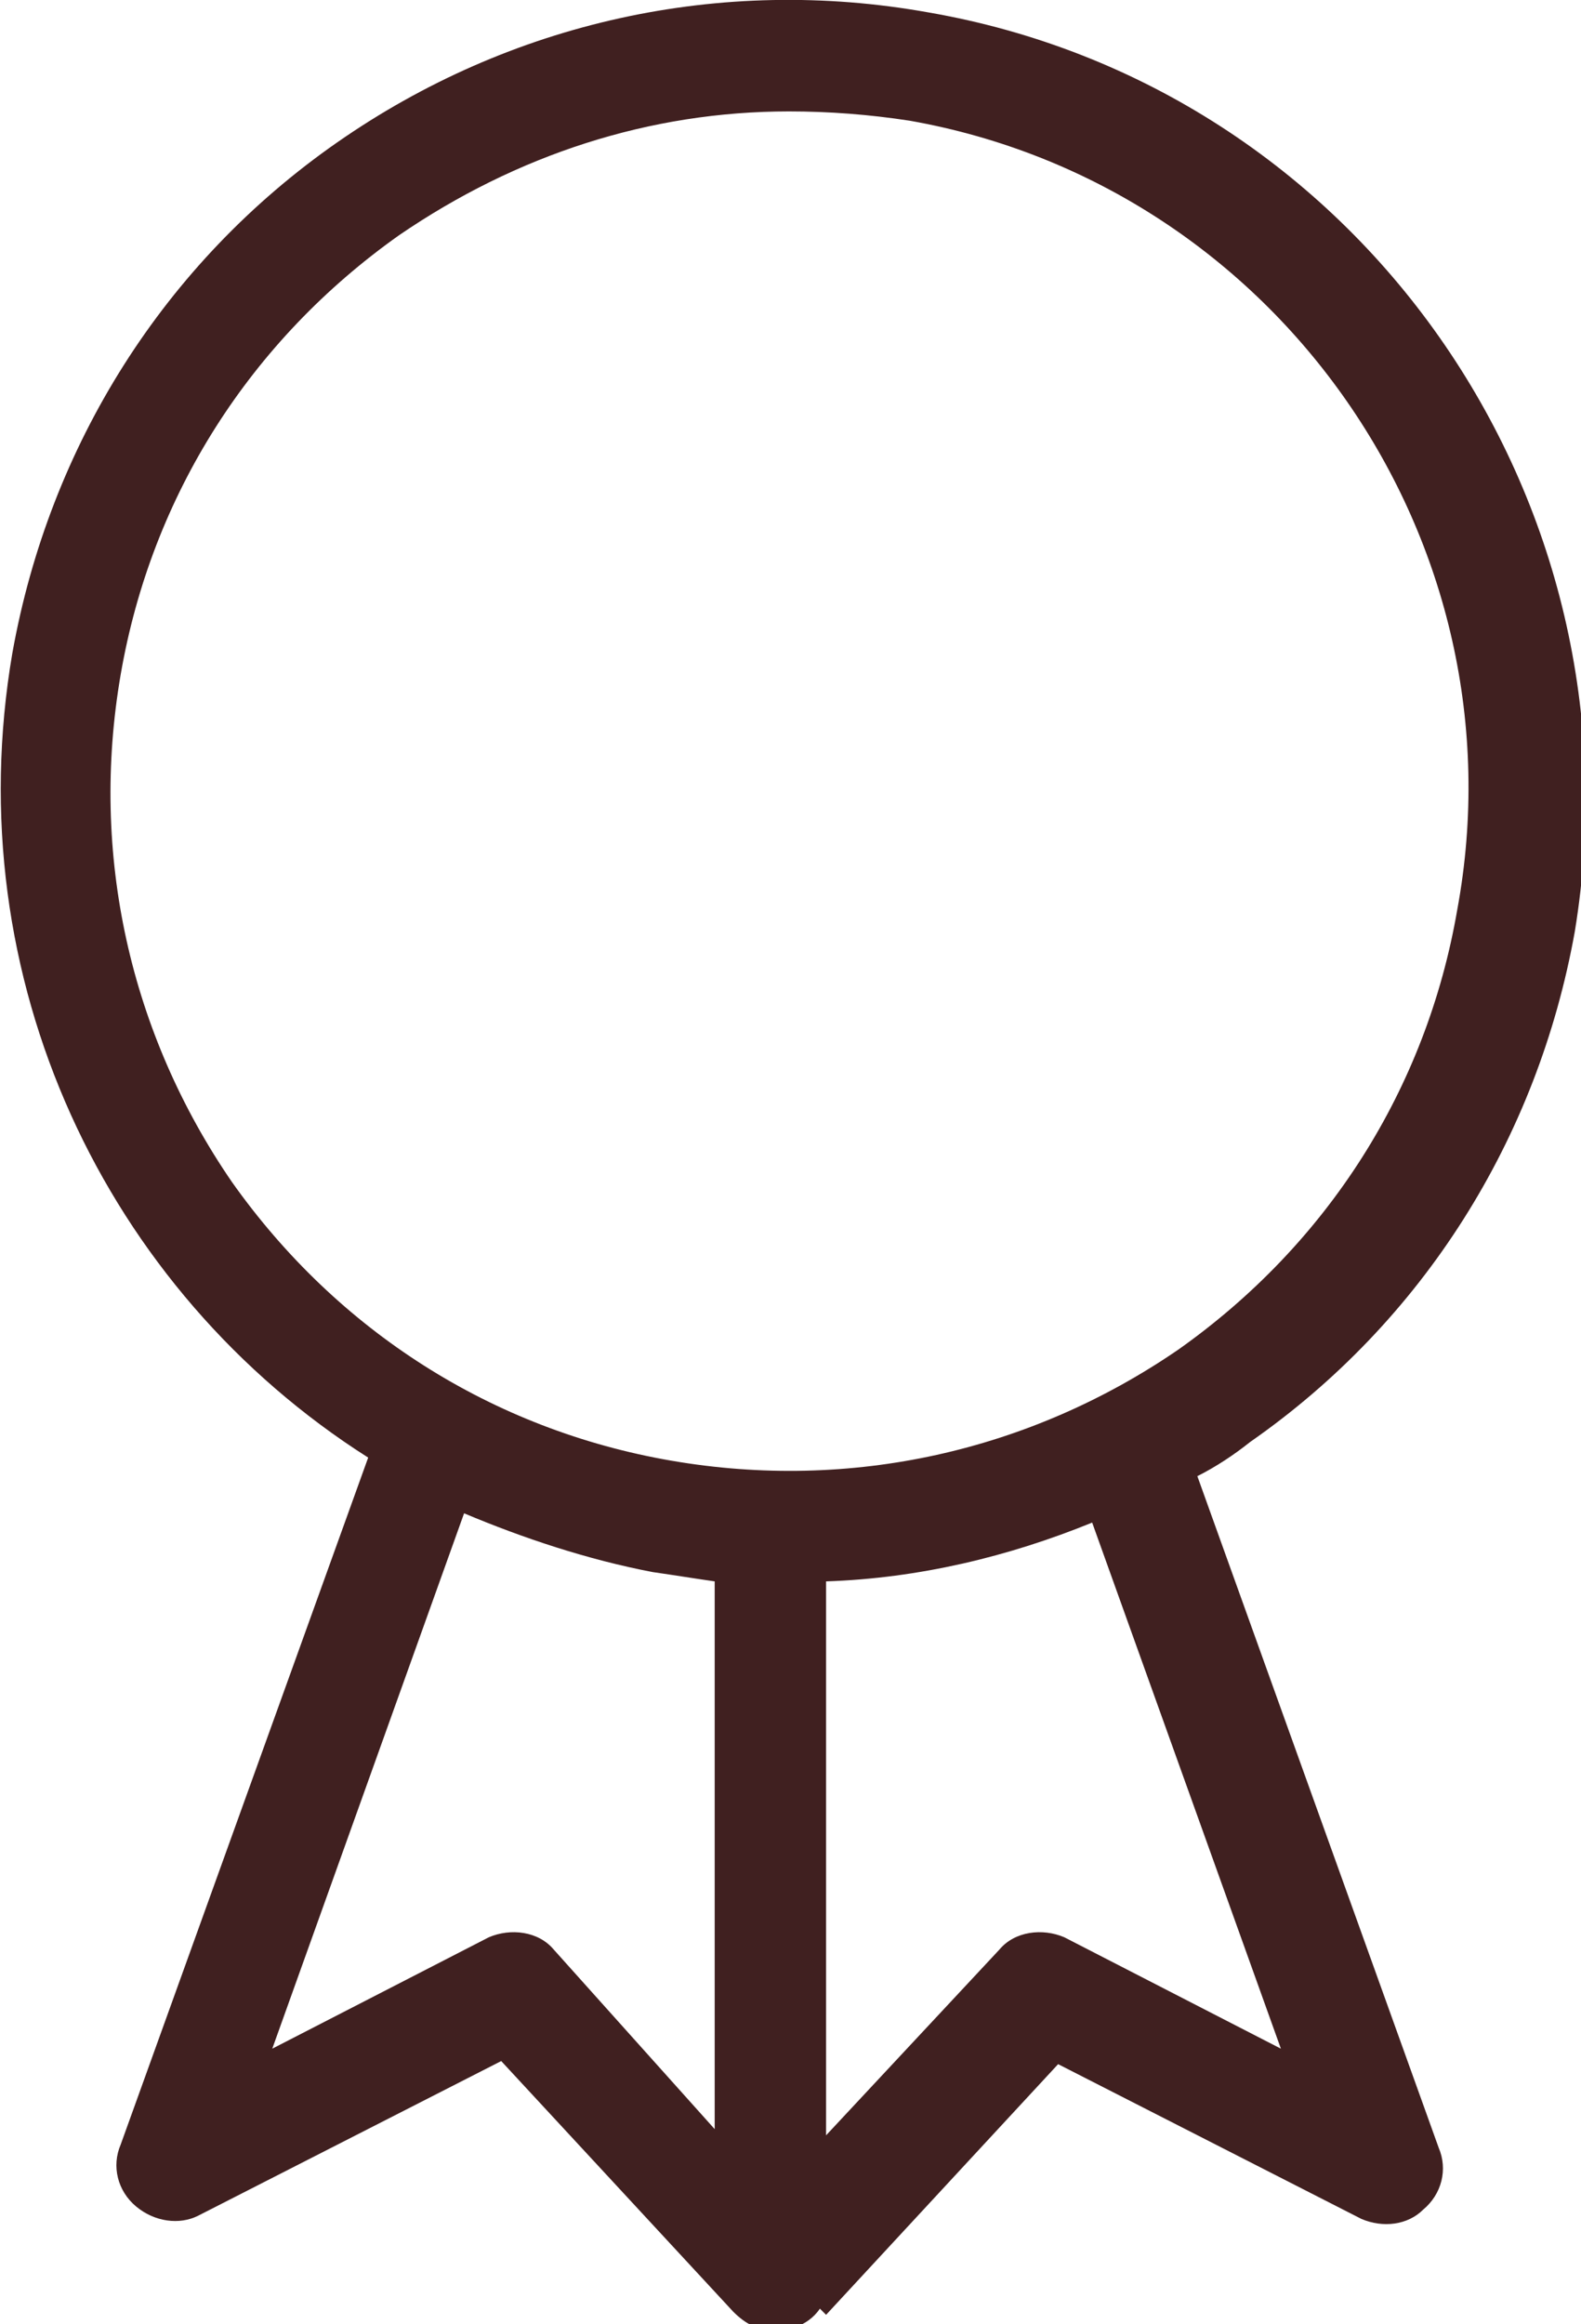 <?xml version="1.0" encoding="UTF-8"?>
<!-- Generator: Adobe Illustrator 27.8.0, SVG Export Plug-In . SVG Version: 6.00 Build 0)  -->
<svg xmlns="http://www.w3.org/2000/svg" xmlns:xlink="http://www.w3.org/1999/xlink" version="1.1" id="Layer_1" x="0px" y="0px" viewBox="0 0 51.1 75.1" style="enable-background:new 0 0 51.1 75.1;" xml:space="preserve">
<style type="text/css">
	.st0{fill-rule:evenodd;clip-rule:evenodd;fill:#402020;}
</style>
<path class="st0" d="M21.1,50.8c0.7,0.1,1.3,0.2,2,0.3l0,17.7L17.9,63c-0.5-0.6-1.4-0.7-2.1-0.4l-7,3.6L15,48.9  C16.9,49.7,19,50.4,21.1,50.8z M0.4,21.1c-1.8,10.5,3,20.6,11.5,26l-8,22.2c-0.3,0.7-0.1,1.5,0.5,2c0.6,0.5,1.4,0.6,2,0.3l9.8-5  l7.5,8.1c0.4,0.4,0.8,0.6,1.3,0.6l0,0c0.2,0,0.4,0,0.7-0.1c0.3-0.1,0.6-0.3,0.8-0.6l0.2,0.2l0,0l7.5-8.1l9.8,5  c0.7,0.3,1.5,0.2,2-0.3c0.6-0.5,0.8-1.3,0.5-2l-7.8-21.7c0.6-0.3,1.2-0.7,1.7-1.1c5.6-3.9,9.3-9.8,10.5-16.5  C53.2,16.1,43.9,2.8,30,0.4c-6.7-1.2-13.5,0.3-19.1,4.2C5.3,8.5,1.6,14.4,0.4,21.1z M35.3,49.2c-2.7,1.1-5.6,1.8-8.6,1.9l0,17.9  l5.6-6c0.5-0.6,1.4-0.7,2.1-0.4l7,3.6L35.3,49.2z M25.5,3.6c-4.5,0-8.8,1.4-12.6,4c-4.8,3.4-8,8.4-9,14.2c-1,5.8,0.3,11.6,3.6,16.4  c3.4,4.8,8.4,8,14.2,9c5.8,1,11.6-0.3,16.4-3.6c4.8-3.4,8-8.4,9-14.2C49.3,17.5,41.3,6,29.4,3.9C28.1,3.7,26.8,3.6,25.5,3.6z"></path>
</svg>
